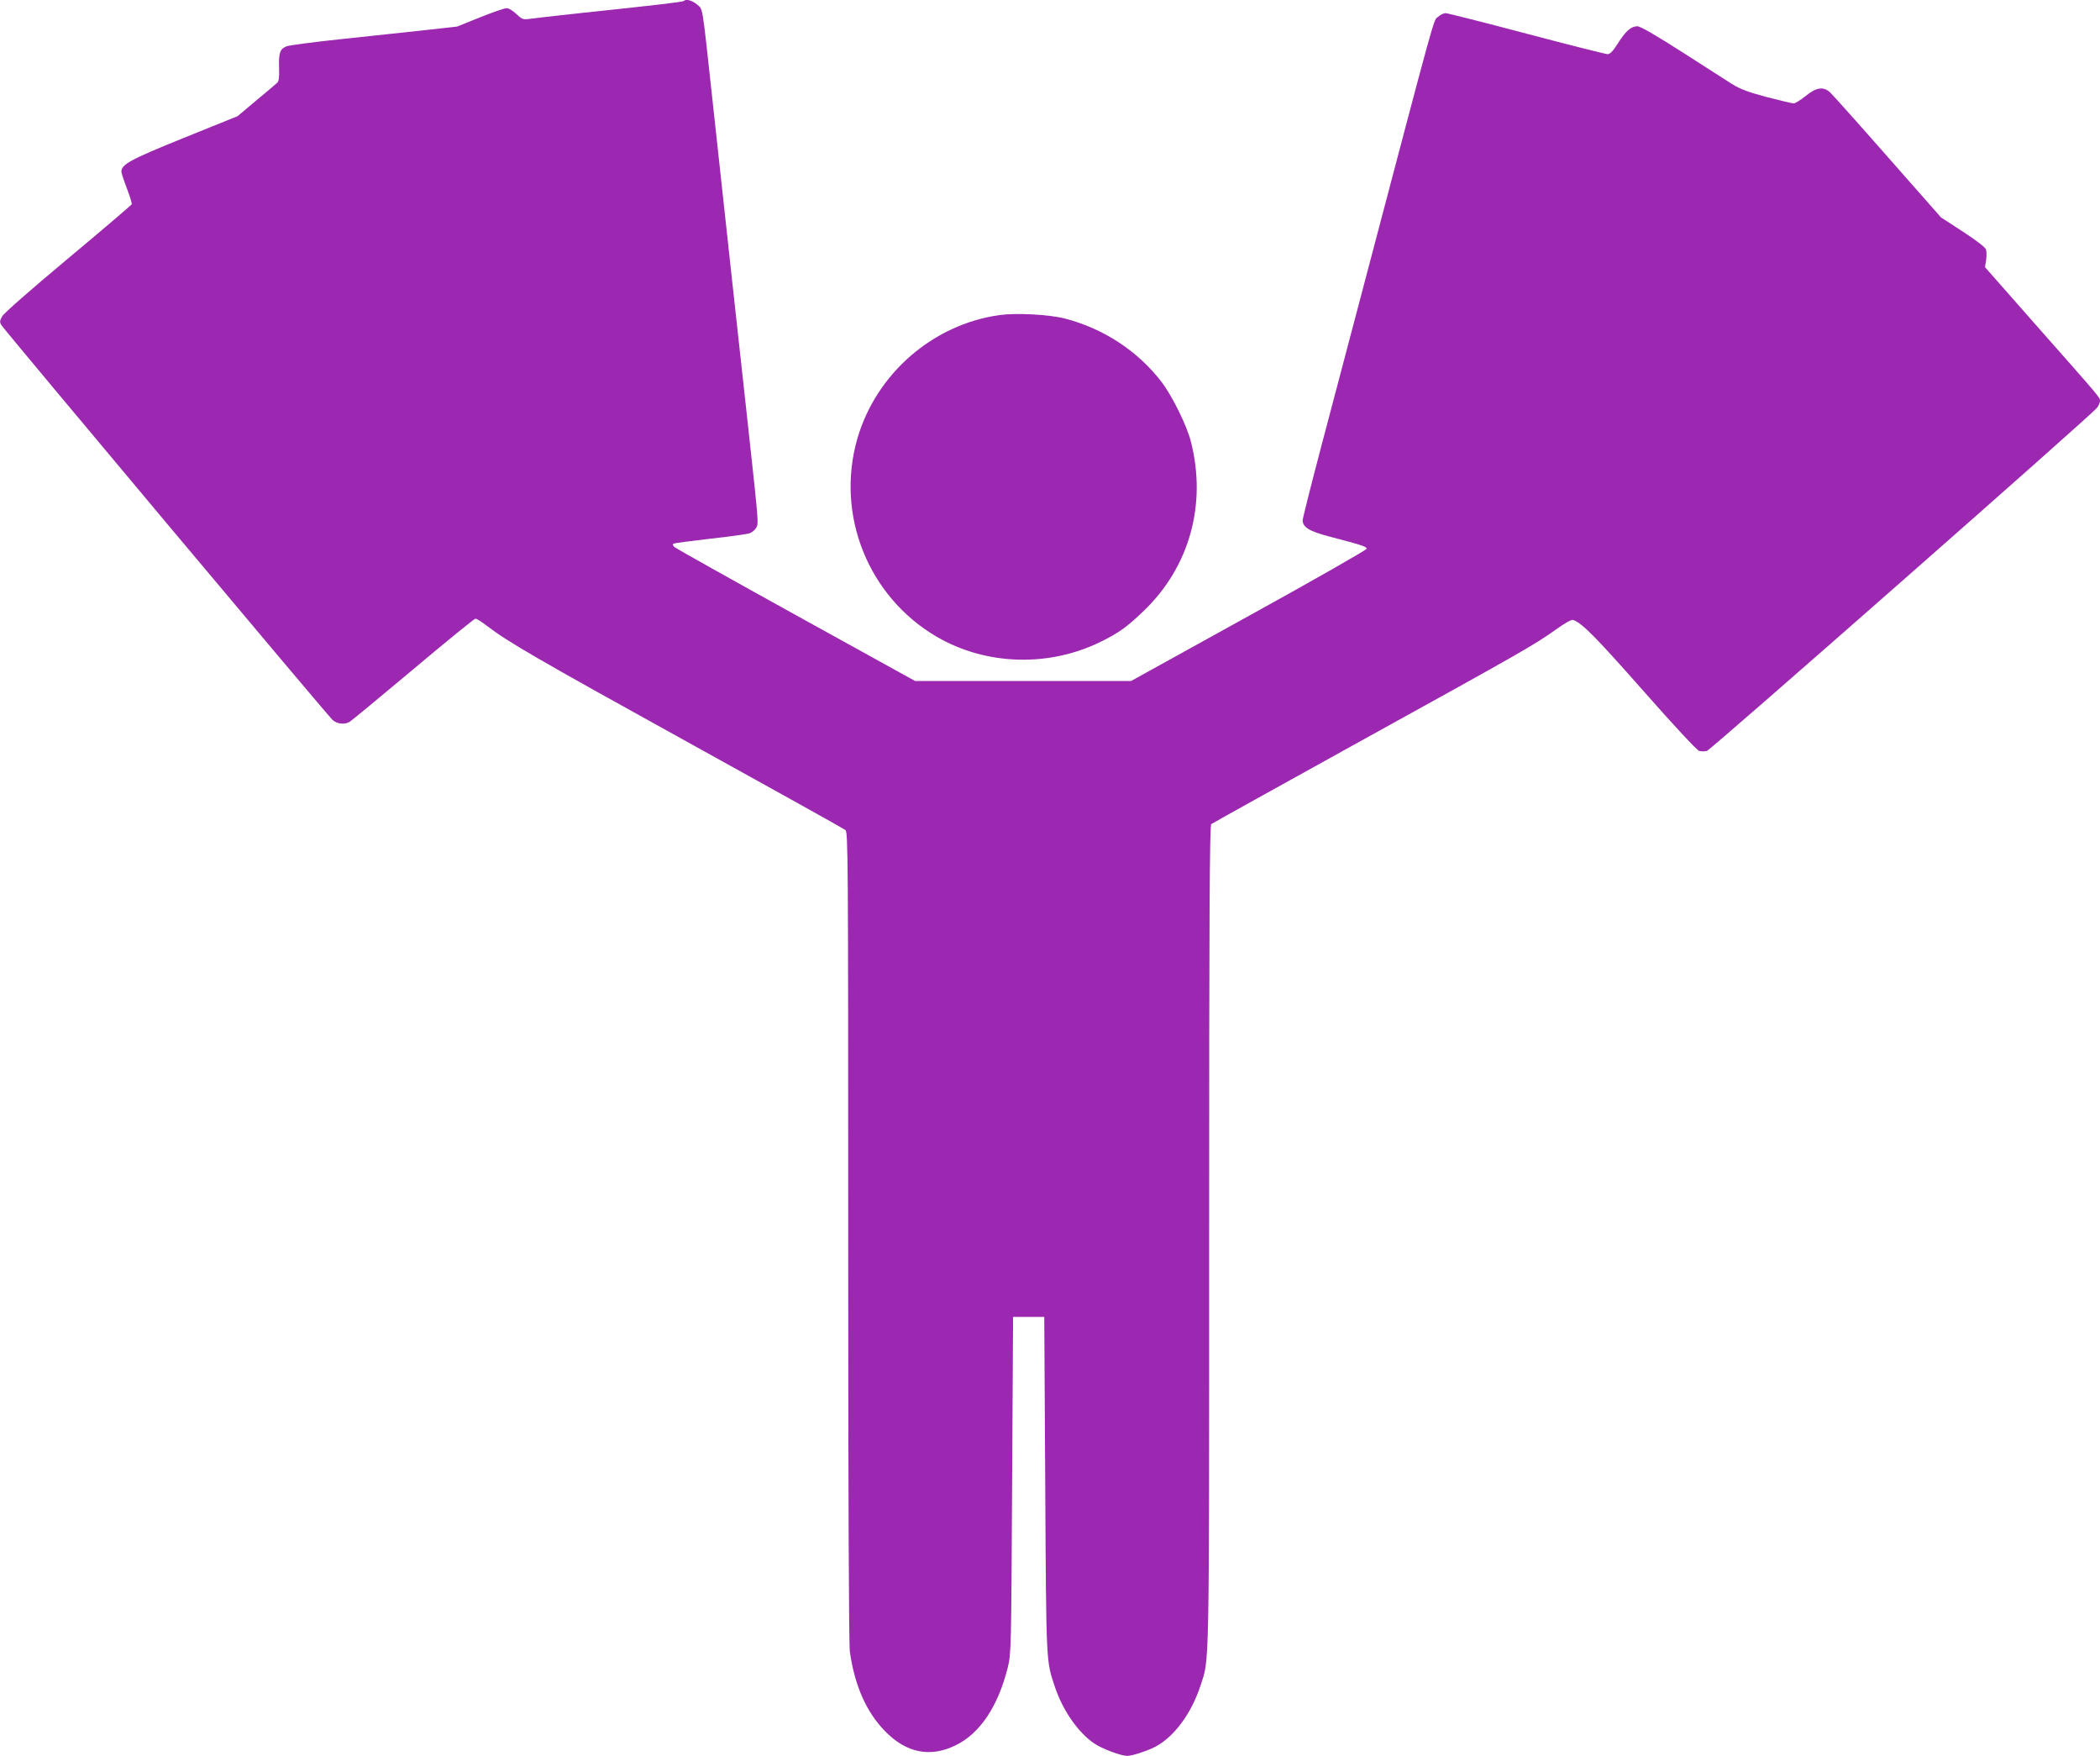 <?xml version="1.0" standalone="no"?>
<!DOCTYPE svg PUBLIC "-//W3C//DTD SVG 20010904//EN"
 "http://www.w3.org/TR/2001/REC-SVG-20010904/DTD/svg10.dtd">
<svg version="1.0" xmlns="http://www.w3.org/2000/svg"
 width="1280pt" height="1070pt" viewBox="0 0 1280 1070"
 preserveAspectRatio="xMidYMid meet">
<g transform="translate(0,1070) scale(0.1,-0.1)"
fill="#9c27b0" stroke="none">
<path d="M4168 10694 c-7 -6 -167 -25 -623 -73 -159 -17 -306 -34 -325 -37
-31 -4 -41 0 -72 30 -21 21 -47 36 -60 36 -13 0 -86 -25 -163 -56 l-139 -56
-216 -24 c-118 -13 -345 -37 -505 -54 -159 -17 -303 -36 -318 -42 -40 -16 -49
-39 -46 -129 2 -59 -1 -83 -11 -93 -8 -8 -66 -57 -129 -109 l-113 -95 -327
-132 c-331 -134 -382 -162 -381 -208 1 -9 16 -55 34 -102 18 -47 31 -89 29
-95 -3 -5 -177 -154 -388 -330 -225 -188 -391 -333 -402 -353 -15 -28 -16 -35
-4 -54 20 -32 1988 -2379 2018 -2405 25 -24 71 -30 102 -13 10 5 184 149 387
319 203 171 375 311 382 311 8 0 39 -20 70 -44 130 -99 302 -199 1212 -702
525 -290 963 -534 973 -542 16 -14 17 -145 17 -2476 0 -1593 4 -2486 10 -2531
30 -209 100 -366 213 -483 131 -135 277 -164 433 -87 148 72 258 238 317 475
20 83 21 113 26 1110 l6 1025 95 0 95 0 6 -1025 c6 -1102 5 -1068 59 -1230 48
-143 140 -276 239 -344 46 -32 163 -76 202 -76 29 0 119 29 170 55 115 60 221
203 277 375 54 166 52 39 52 2740 0 1986 3 2500 13 2508 6 5 417 233 912 507
982 542 1057 585 1189 679 56 40 95 62 105 58 54 -19 136 -102 424 -428 191
-217 331 -367 344 -370 13 -4 34 -3 47 0 23 6 2341 2044 2378 2091 10 13 18
32 18 42 0 21 11 8 -398 471 l-303 344 7 43 c3 24 3 53 -1 65 -4 13 -59 55
-140 108 l-134 87 -326 370 c-179 204 -337 380 -351 393 -41 36 -84 30 -148
-23 -31 -25 -64 -45 -73 -45 -10 0 -84 18 -166 39 -113 30 -162 49 -210 79
-34 22 -172 110 -306 196 -161 103 -253 156 -271 156 -38 0 -72 -30 -119 -105
-29 -46 -47 -65 -62 -65 -11 0 -234 56 -495 125 -260 69 -483 125 -493 125
-11 0 -32 -10 -46 -23 -29 -24 1 84 -466 -1687 -72 -272 -182 -690 -245 -928
-63 -239 -114 -442 -114 -452 0 -43 41 -68 165 -100 198 -52 225 -61 225 -74
0 -7 -323 -191 -718 -409 l-718 -397 -658 0 -658 0 -726 401 c-400 221 -733
408 -741 415 -8 7 -12 16 -8 20 3 4 104 17 224 31 120 13 230 28 244 34 15 6
32 21 39 34 14 26 15 20 -50 615 -29 259 -153 1397 -220 2015 -62 571 -55 526
-92 558 -30 25 -67 35 -80 21z"/>
<path d="M6092 8780 c-406 -57 -751 -357 -866 -752 -134 -465 65 -963 483
-1208 306 -178 694 -187 1014 -24 103 52 150 87 250 183 278 268 383 648 286
1029 -24 97 -113 277 -178 363 -144 189 -356 328 -591 388 -97 25 -297 35
-398 21z"/>
</g>
</svg>
